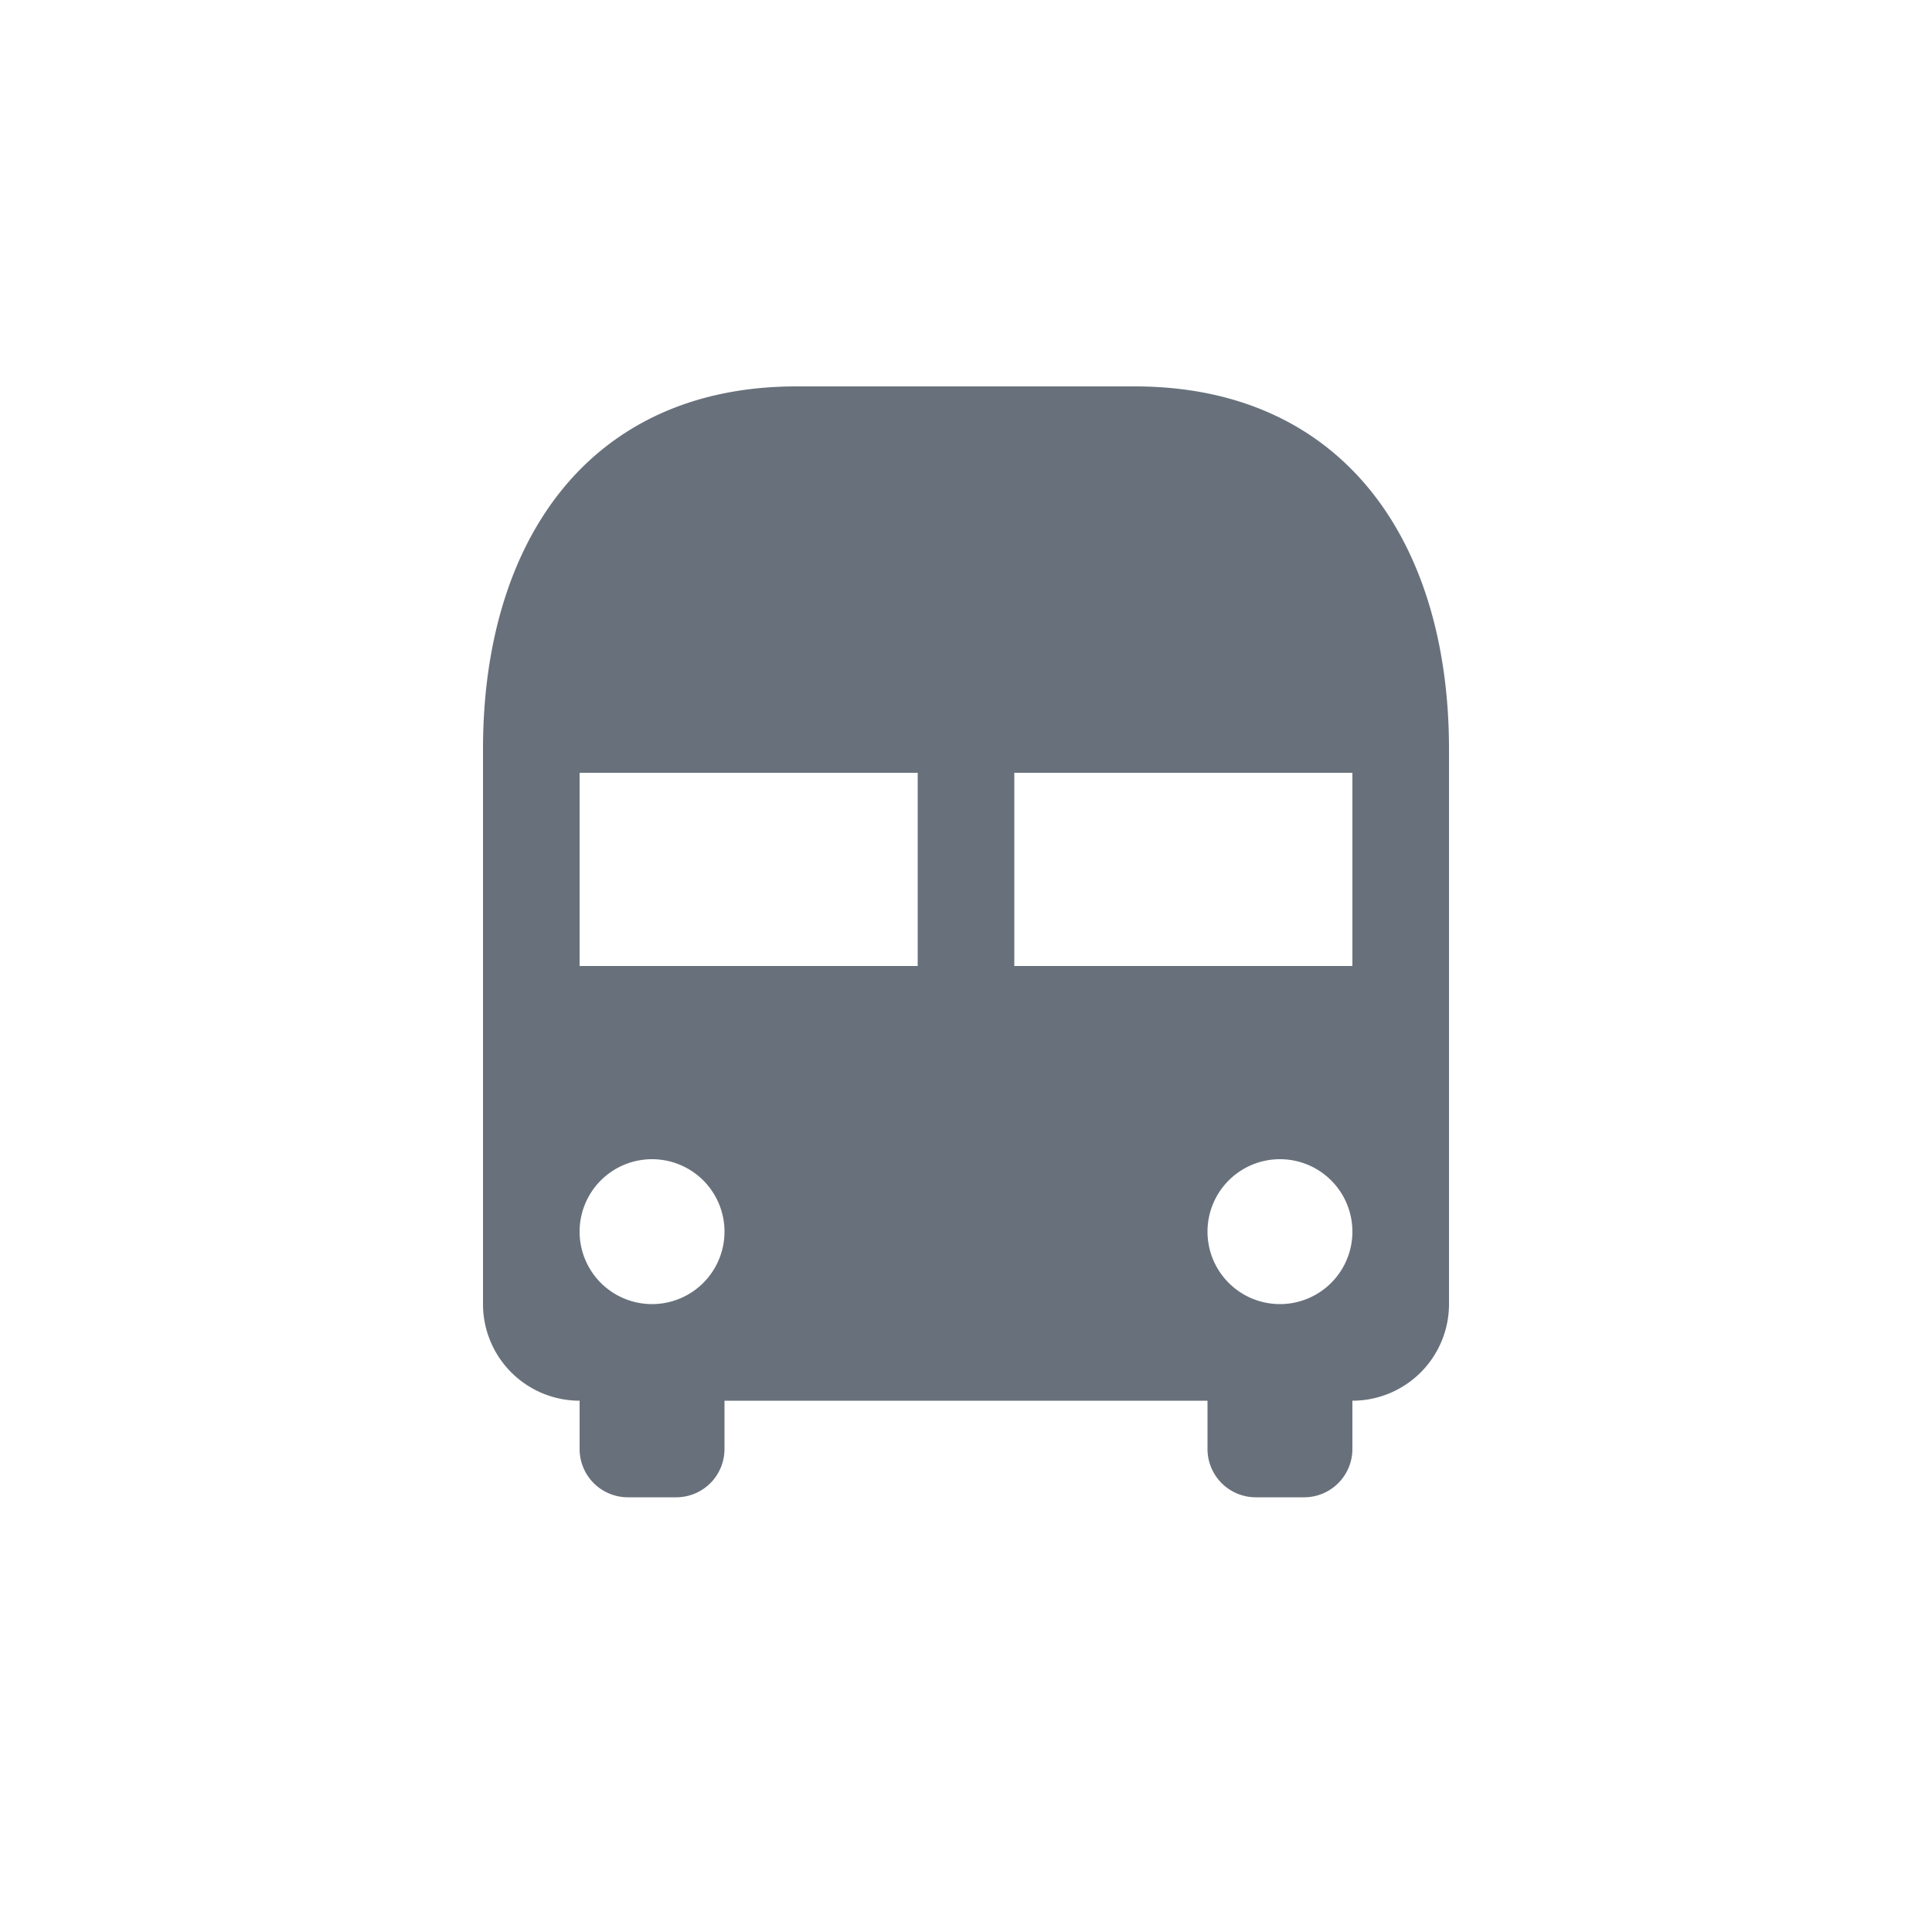 <svg xmlns="http://www.w3.org/2000/svg" width="40" height="40" viewBox="0 0 40 40">
	<rect width="40" height="40" fill="none"/>
	<path fill="#68717B" d="M23.49,8h-7C12.2,8,10,11.2,10,15.51V27a2,2,0,0,0,2,2v1a1,1,0,0,0,1,1h1a1,1,0,0,0,1-1V29H25v1a1,1,0,0,0,1,1h1a1,1,0,0,0,1-1V29a2,2,0,0,0,2-2V15.51C30,11.2,27.8,8,23.49,8ZM12,16h7v4H12Zm1.5,11A1.5,1.5,0,1,1,15,25.5,1.5,1.5,0,0,1,13.5,27Zm13,0A1.5,1.5,0,1,1,28,25.5,1.5,1.5,0,0,1,26.5,27ZM28,20H21V16h7Z"/>
</svg>
